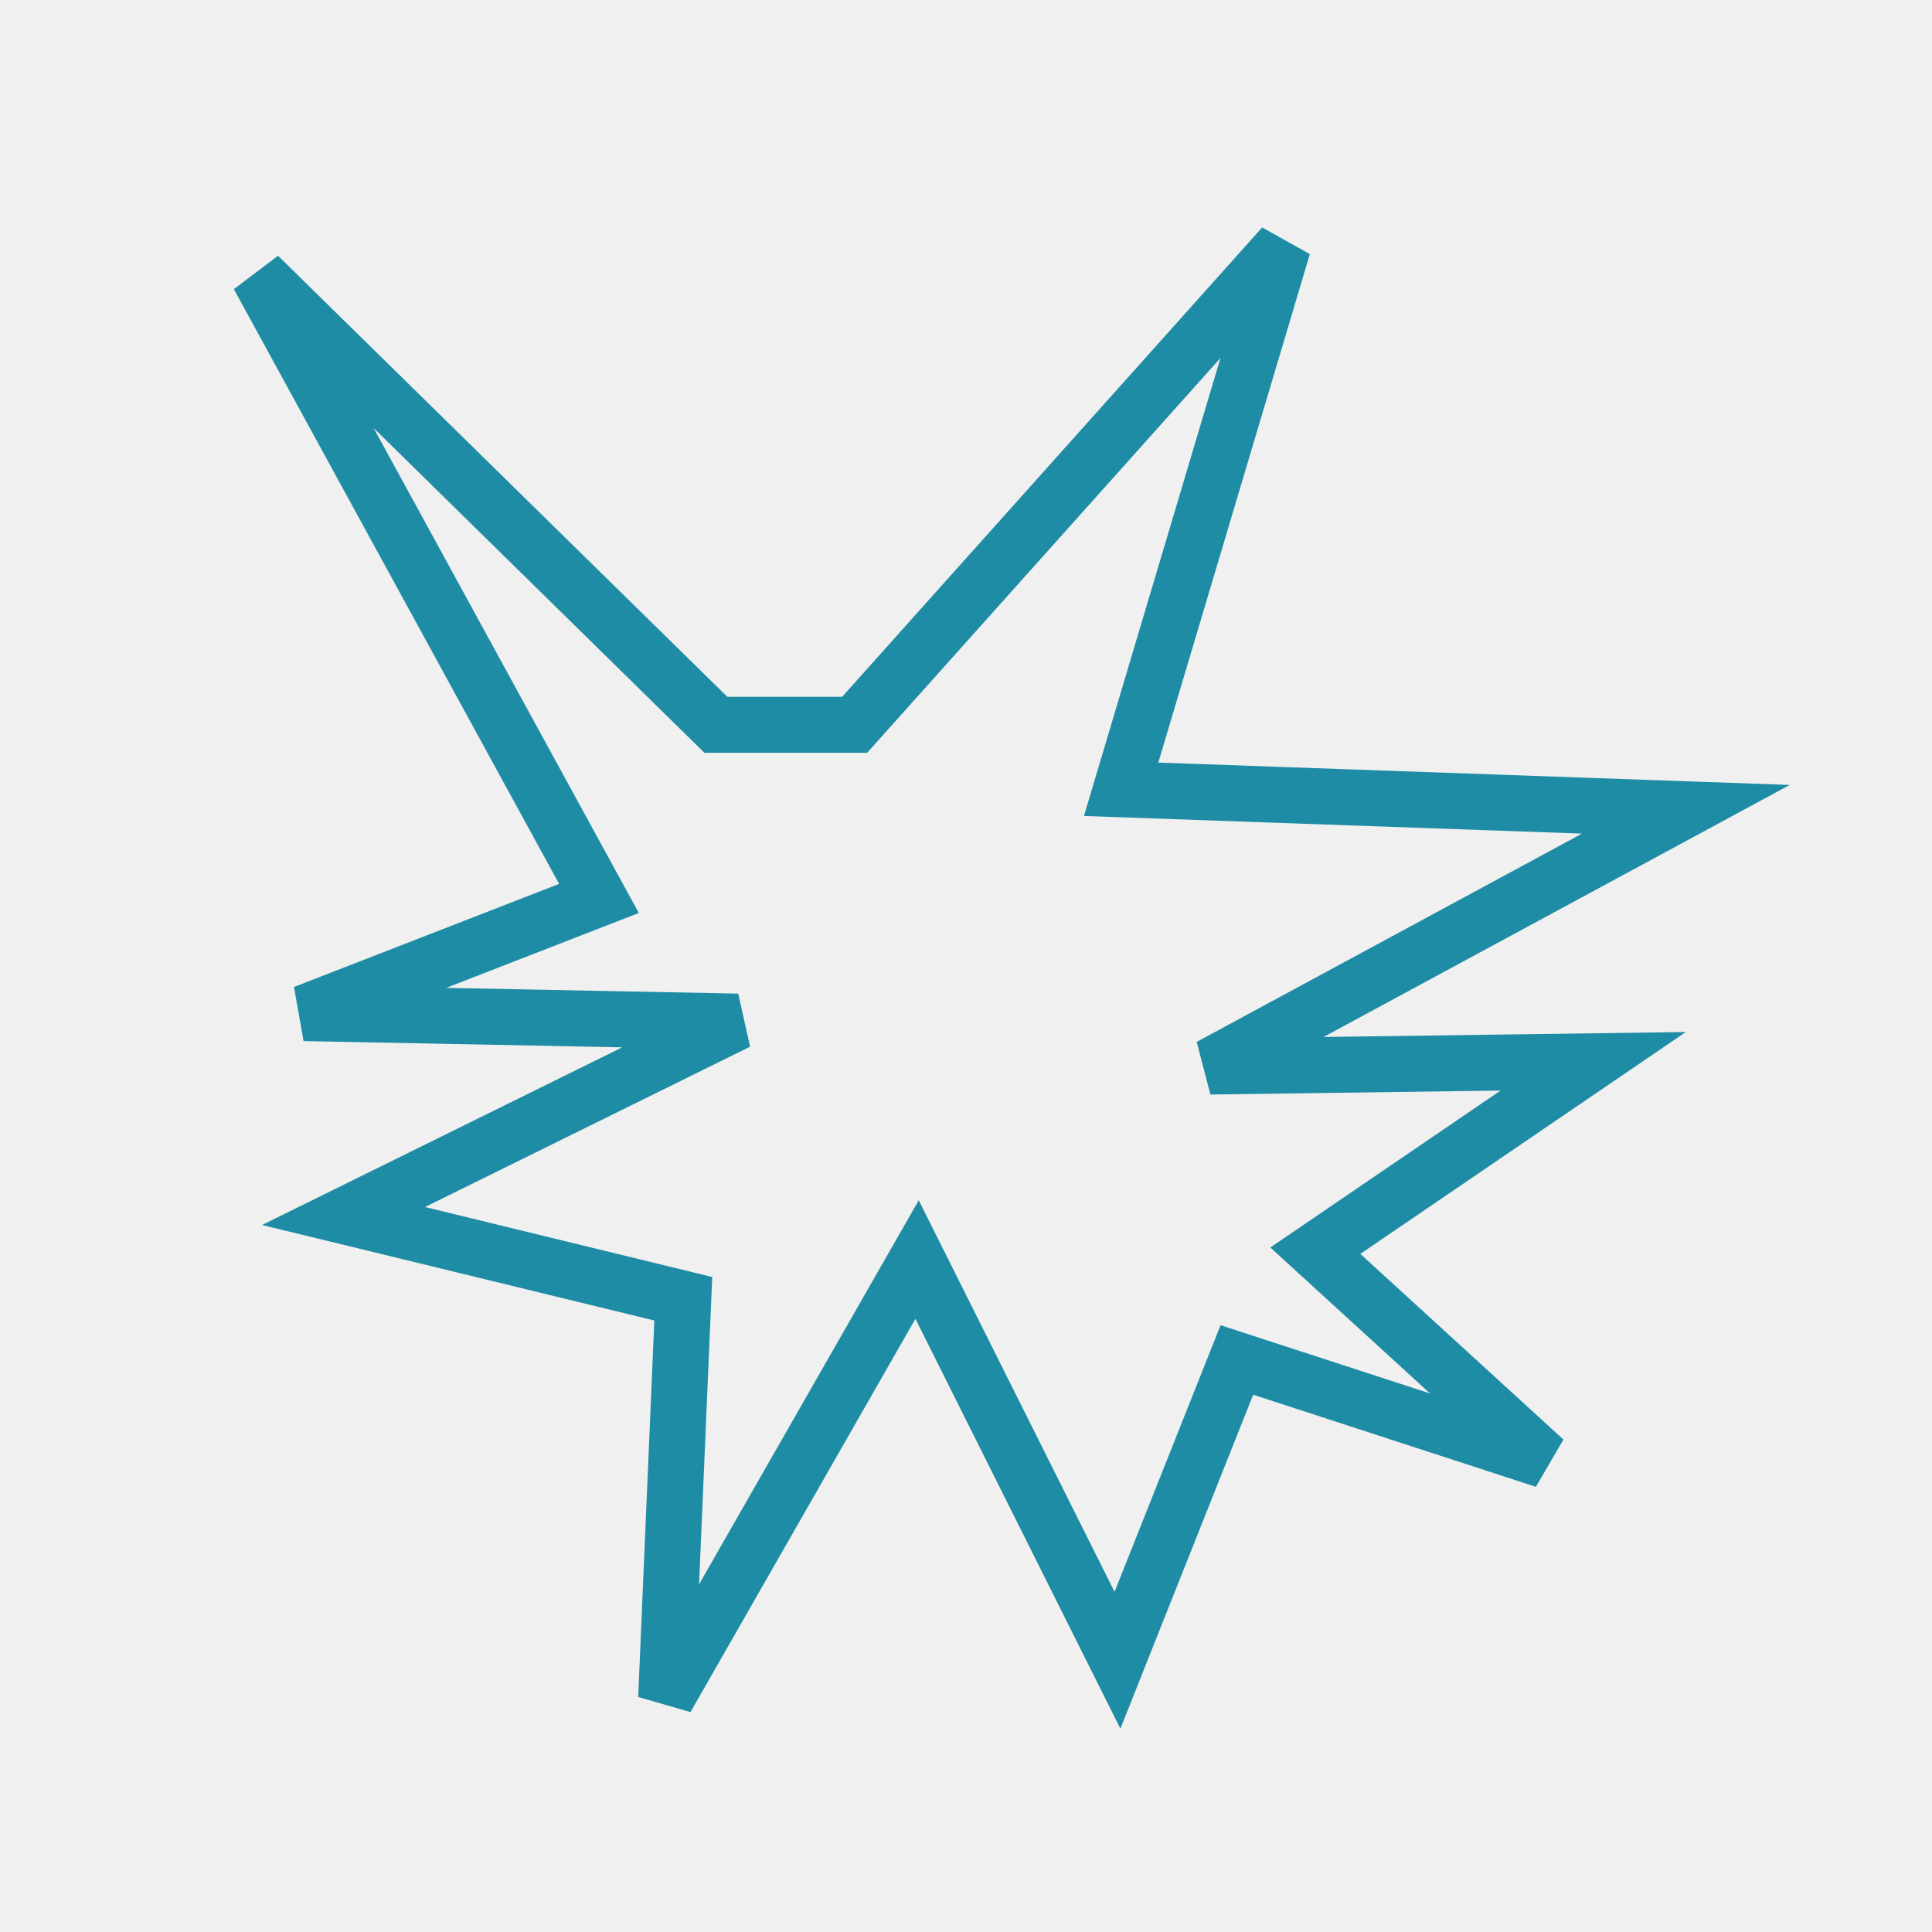 <svg width="157" height="157" viewBox="0 0 157 157" xmlns="http://www.w3.org/2000/svg"><title>Group</title><g fill="none" fill-rule="evenodd"><path fill="#F0F0F0" d="M0 0h157v157H0z"/><path d="M115.493 115.396l-14.981-4.882-7.828 19.687-1.875 4.716-2.27-4.539-14.014-28.023-15.744 27.524L54.135 138l.4-9.352.99-23.108-21.512-5.24-6.096-1.483 5.628-2.776 26.402-13.023-23.71-.466-11.523-.227 10.744-4.177 13.215-5.138-20.3-37.123L21 22.406l10.958 10.757L58.176 58.9H69.45l28.036-31.328L104.262 20l-2.905 9.747A911710.06 911710.06 0 0 1 91.106 64.14l37.518 1.328 8.376.296-7.376 3.988L98.329 86.67l23.568-.323 7.571-.104-6.26 4.268-16.32 11.125 10.84 9.908 7.787 7.118-10.022-3.266z" stroke="#1F8CA5" stroke-width="4.55"/></g></svg>